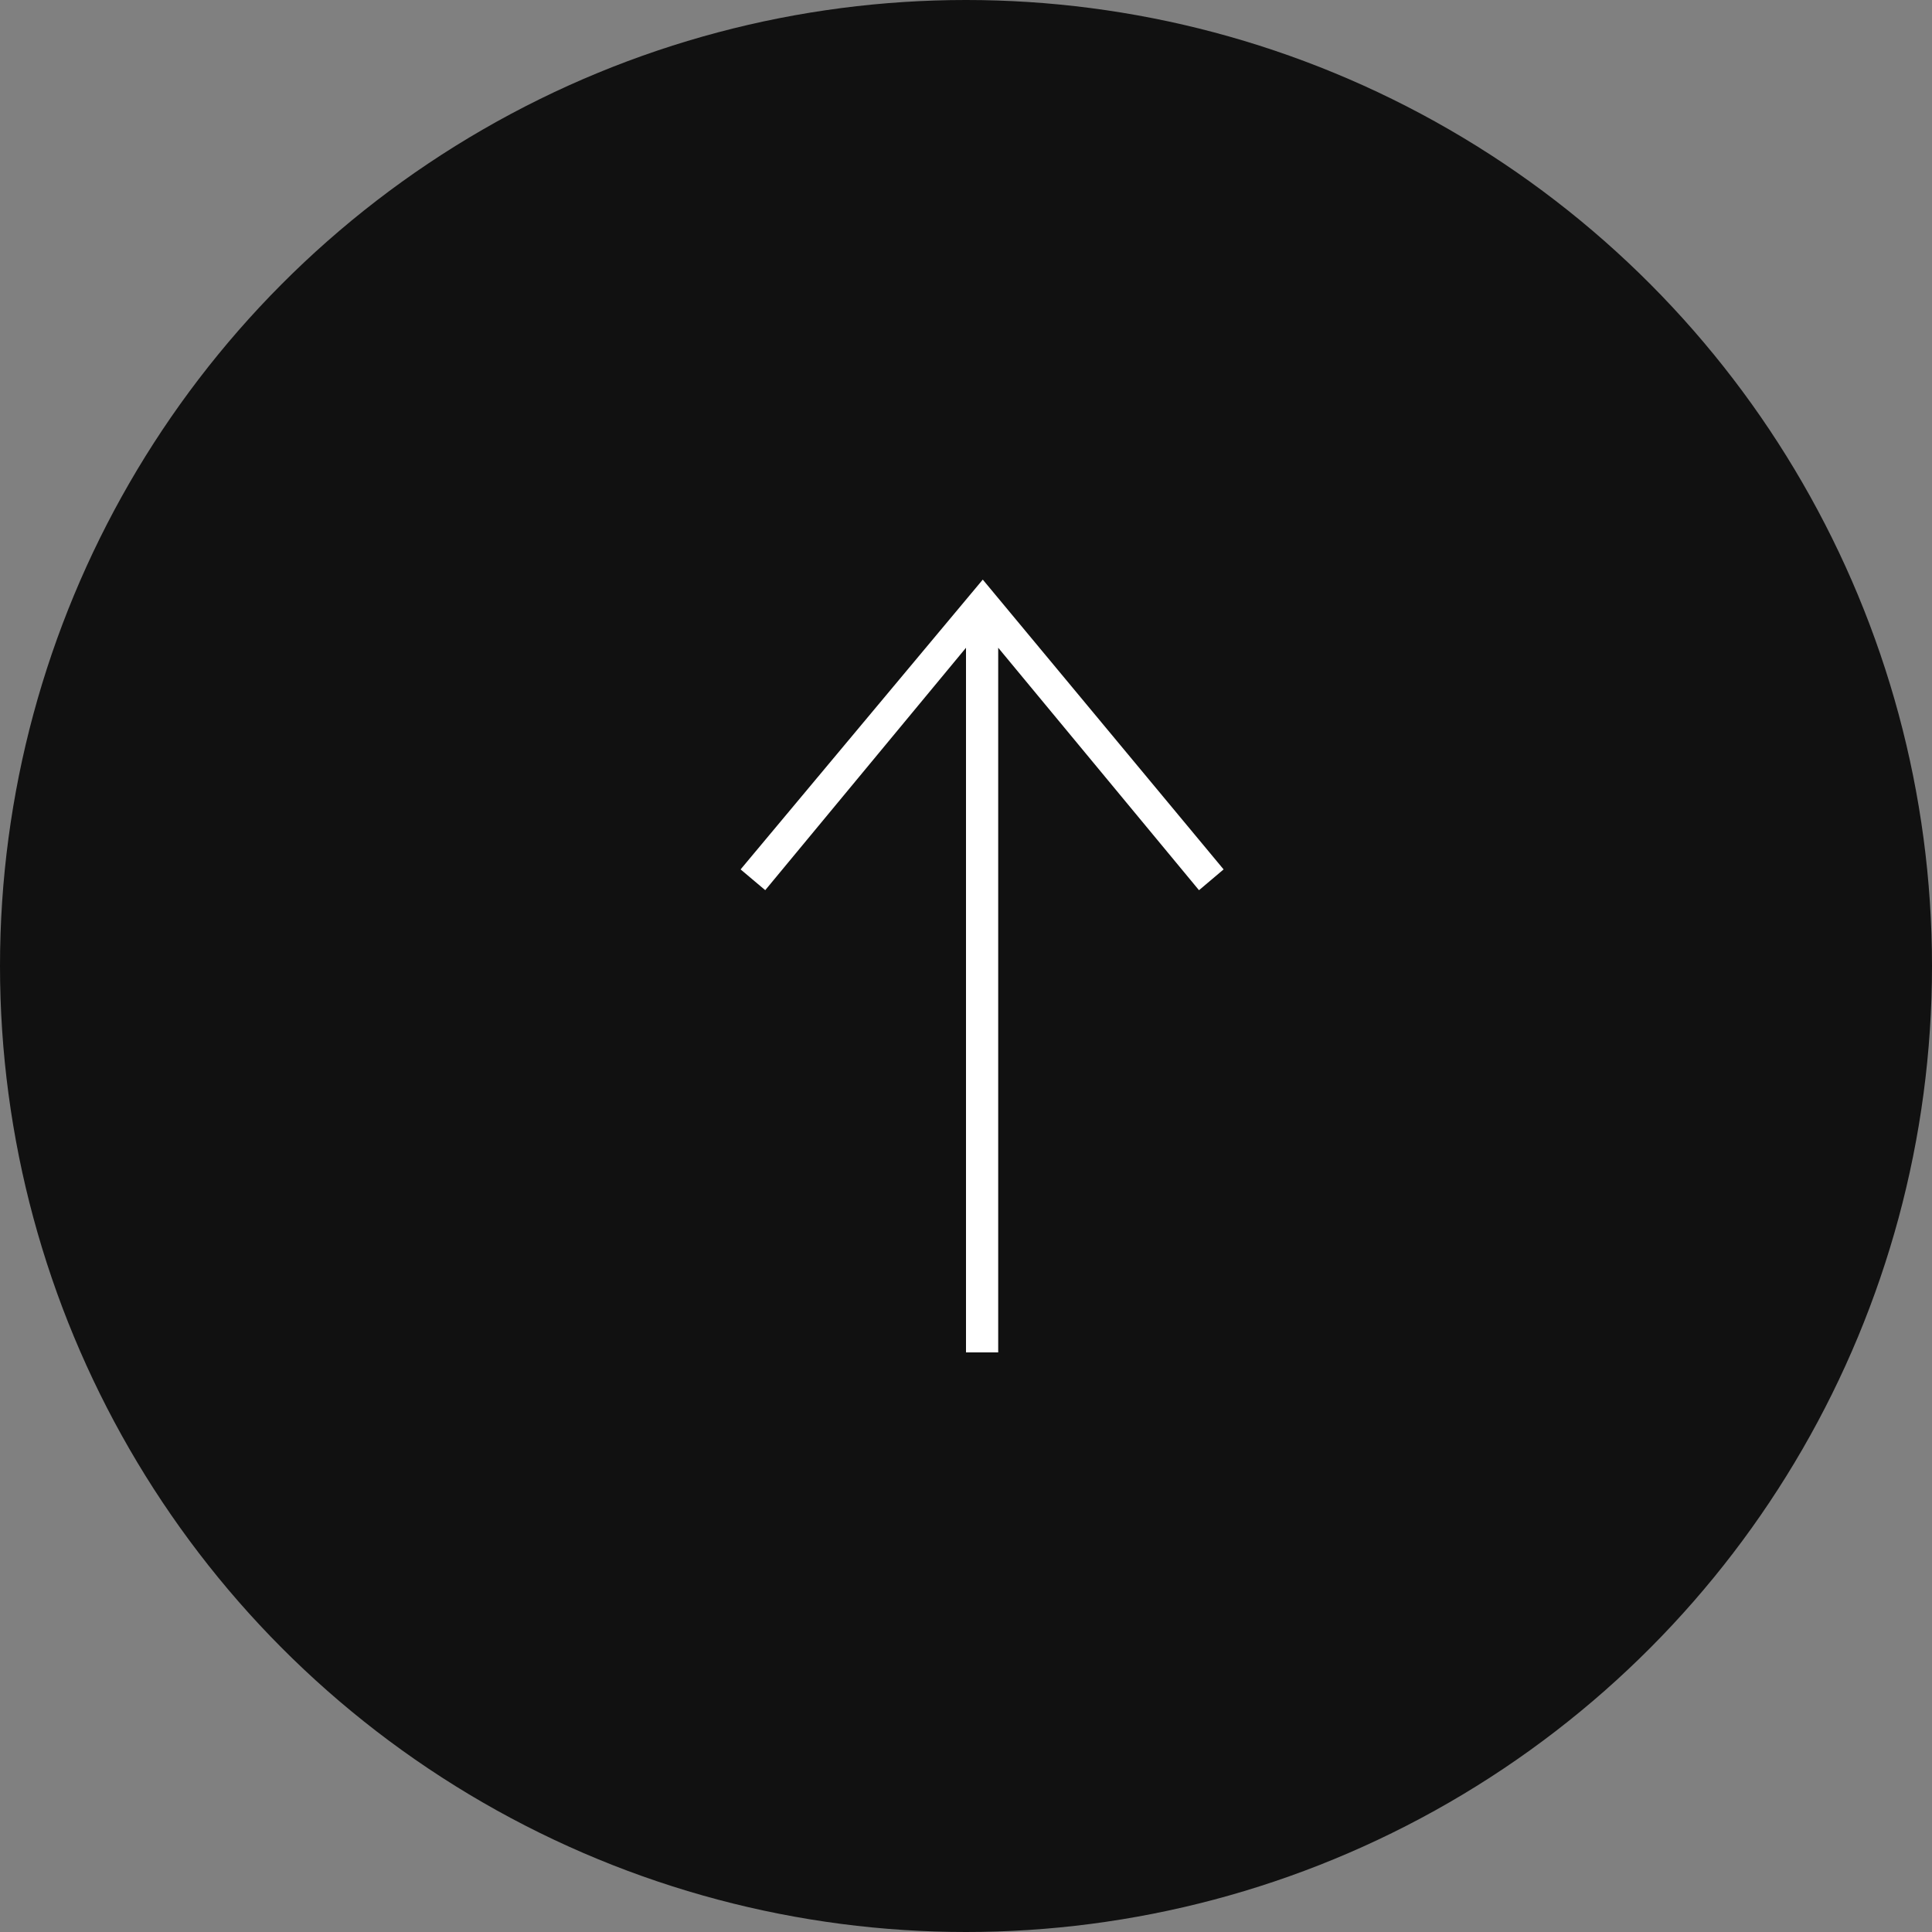 <svg width="60" height="60" viewBox="0 0 60 60" fill="none" xmlns="http://www.w3.org/2000/svg">
<rect x="0" y="0" width="60" height="60" fill="#808080" stroke="none"/>
<circle cx="30" cy="30" r="30" fill="#111111"/>
<path fill-rule="evenodd" clip-rule="evenodd" d="M30 20.117L23.765 27.645L23 27L30.521 18L38 27L37.236 27.646L31 20.116V42H30V20.117Z" fill="white"/>
</svg>
